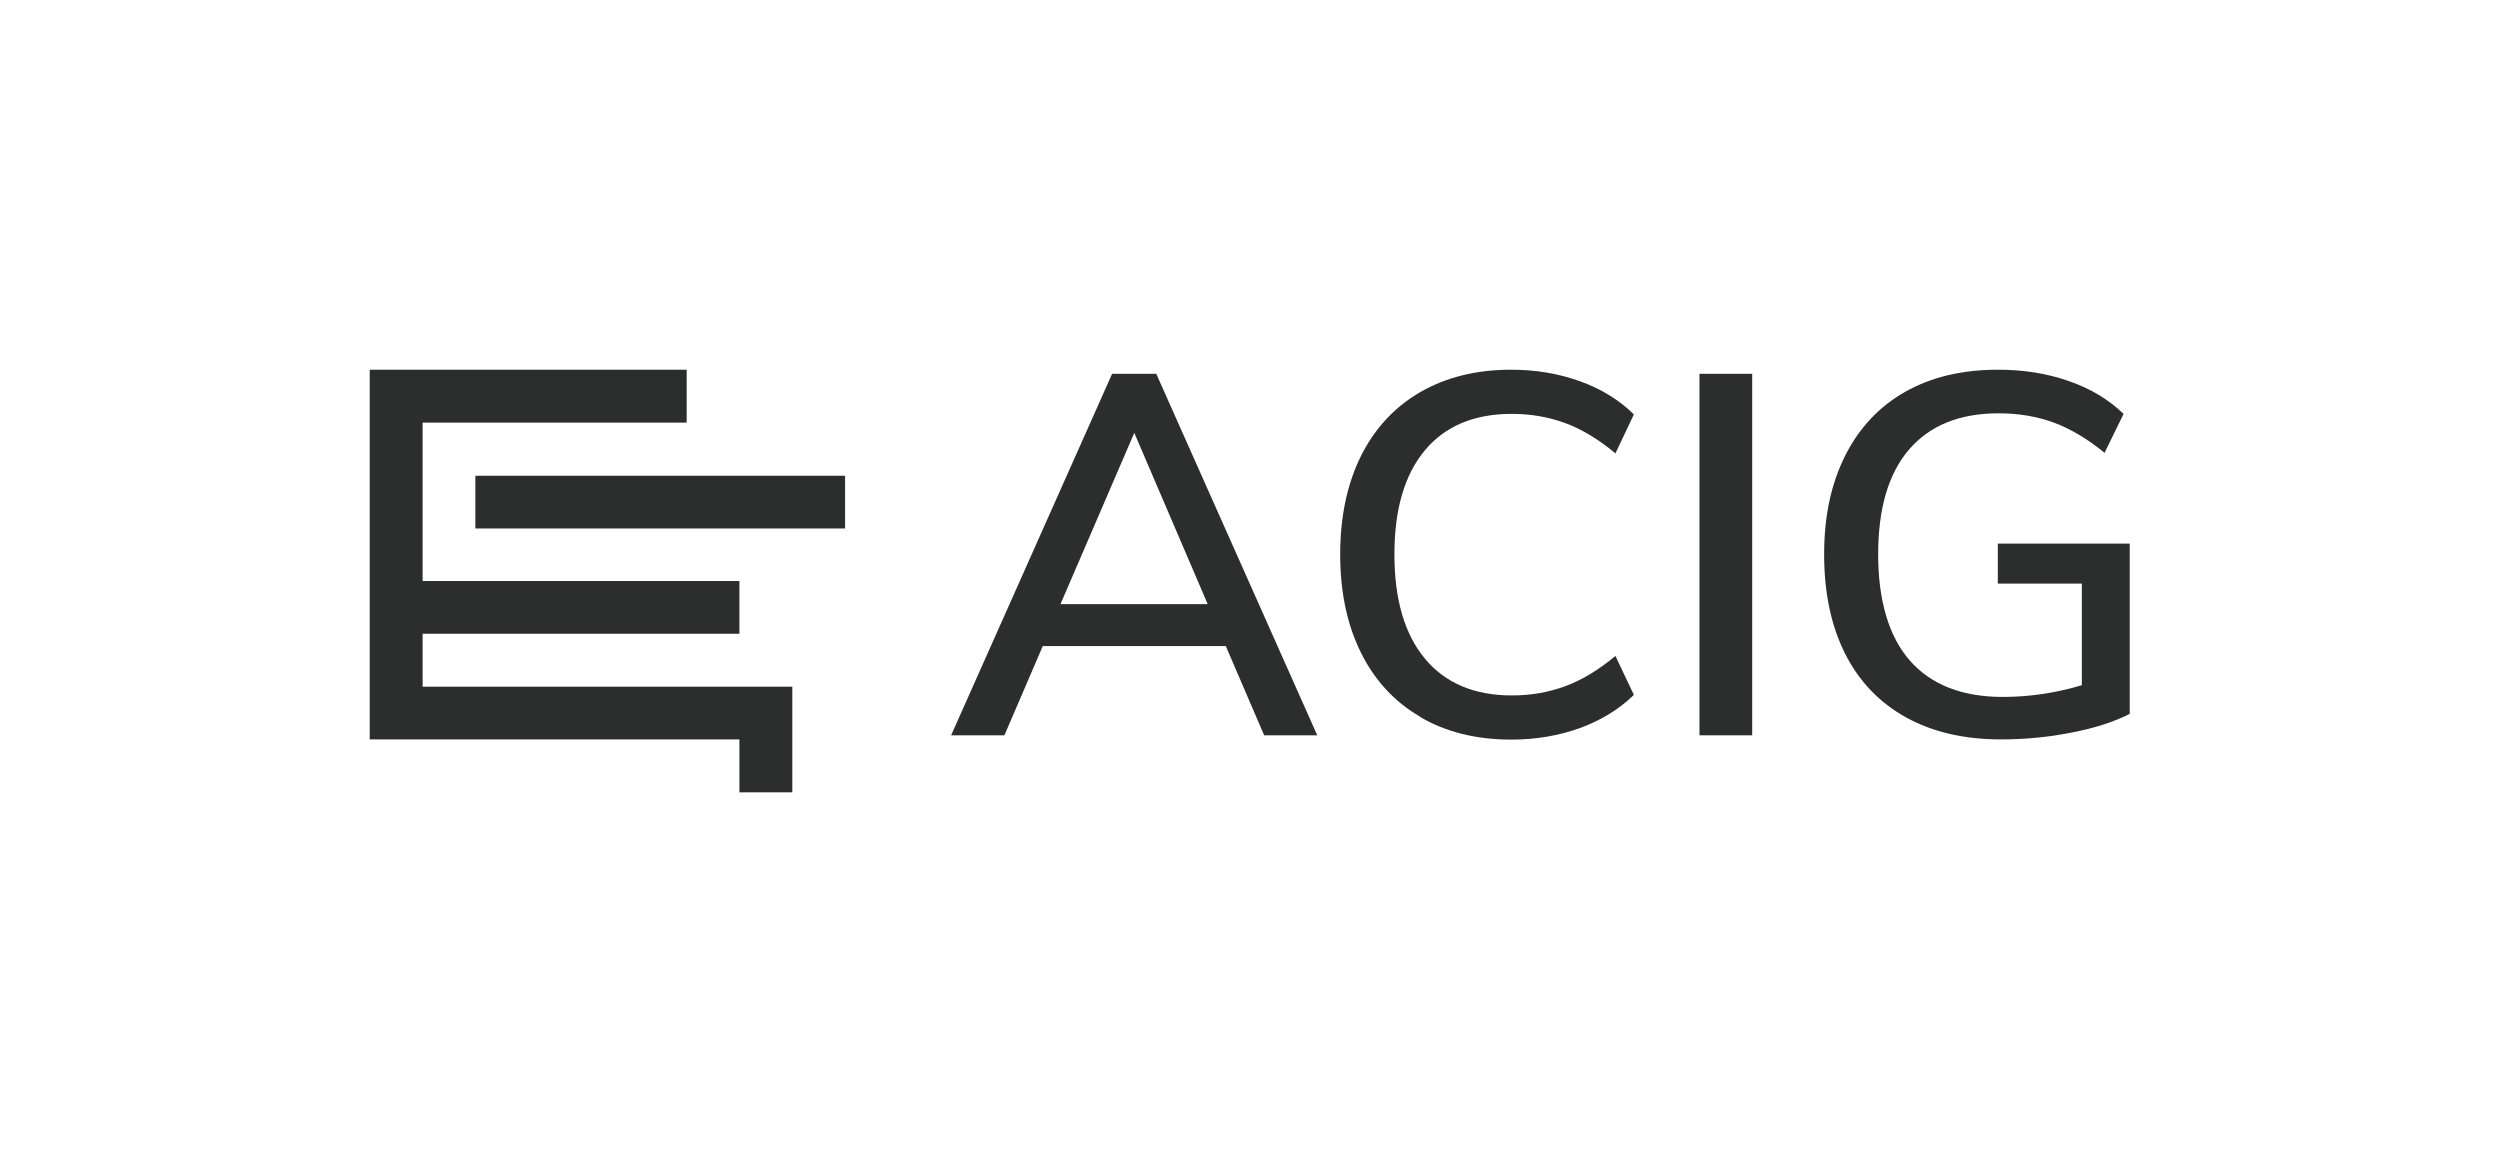 <?xml version="1.0" encoding="UTF-8"?>
<svg fill="#2c2e2e" id="Layer_1" data-name="Layer 1" xmlns="http://www.w3.org/2000/svg" viewBox="0 0 134.16 62.37">
  <g>
    <path d="m67.84,39.46l-2.06-4.79h-9.82l-2.06,4.79h-2.86l8.64-19.4h2.37l8.64,19.4h-2.83Zm-10.93-7.04h7.9l-3.94-9.19-3.96,9.19Z"/>
    <path d="m76.22,38.47c-1.39-.81-2.45-1.96-3.19-3.45-.74-1.5-1.11-3.25-1.11-5.27s.37-3.77,1.11-5.27c.74-1.49,1.81-2.64,3.19-3.44,1.39-.8,3.01-1.2,4.88-1.2,1.32,0,2.55.21,3.69.62,1.14.41,2.1,1,2.89,1.78l-.99,2.09c-.9-.75-1.79-1.29-2.68-1.62-.89-.33-1.85-.5-2.88-.5-2.02,0-3.57.65-4.66,1.95-1.09,1.3-1.64,3.16-1.64,5.59s.55,4.29,1.64,5.6c1.09,1.31,2.65,1.97,4.66,1.97,1.03,0,1.99-.17,2.88-.5.89-.33,1.78-.87,2.68-1.62l.99,2.09c-.79.77-1.75,1.36-2.89,1.78-1.14.41-2.37.62-3.69.62-1.87,0-3.5-.4-4.88-1.21Z"/>
    <path d="m91.2,39.46v-19.4h2.83v19.4h-2.83Z"/>
    <path d="m114.29,29.17v9.14c-.83.42-1.86.76-3.11,1-1.25.25-2.51.37-3.8.37-1.96,0-3.66-.39-5.09-1.18-1.43-.79-2.52-1.93-3.27-3.41-.75-1.49-1.13-3.27-1.13-5.34s.38-3.8,1.13-5.3c.75-1.49,1.83-2.64,3.23-3.43,1.4-.79,3.06-1.18,4.97-1.18,1.38,0,2.64.2,3.8.61,1.16.4,2.14.99,2.94,1.76l-1.02,2.09c-.92-.75-1.83-1.29-2.72-1.62-.9-.33-1.89-.5-2.97-.5-2.09,0-3.69.65-4.8,1.94-1.11,1.29-1.66,3.17-1.66,5.63s.57,4.42,1.71,5.71c1.14,1.29,2.8,1.94,4.98,1.94,1.43,0,2.84-.21,4.24-.63v-5.45h-4.51v-2.15h7.1Z"/>
  </g>
  <g>
    <rect x="25.51" y="25.53" width="19.84" height="2.83"/>
    <polygon points="22.68 36.85 22.68 34.01 34.01 34.01 34.01 34.01 36.85 34.01 39.68 34.01 39.68 31.18 36.85 31.18 34.01 31.18 34.01 31.18 22.68 31.18 22.68 22.68 36.85 22.68 36.85 19.84 22.68 19.84 22.68 19.84 19.84 19.84 19.84 19.84 19.84 22.68 19.84 31.18 19.84 34.01 19.84 36.85 19.84 39.68 22.68 39.68 39.68 39.68 39.68 42.52 42.52 42.52 42.52 39.68 42.52 36.85 22.68 36.85"/>
  </g>
</svg>